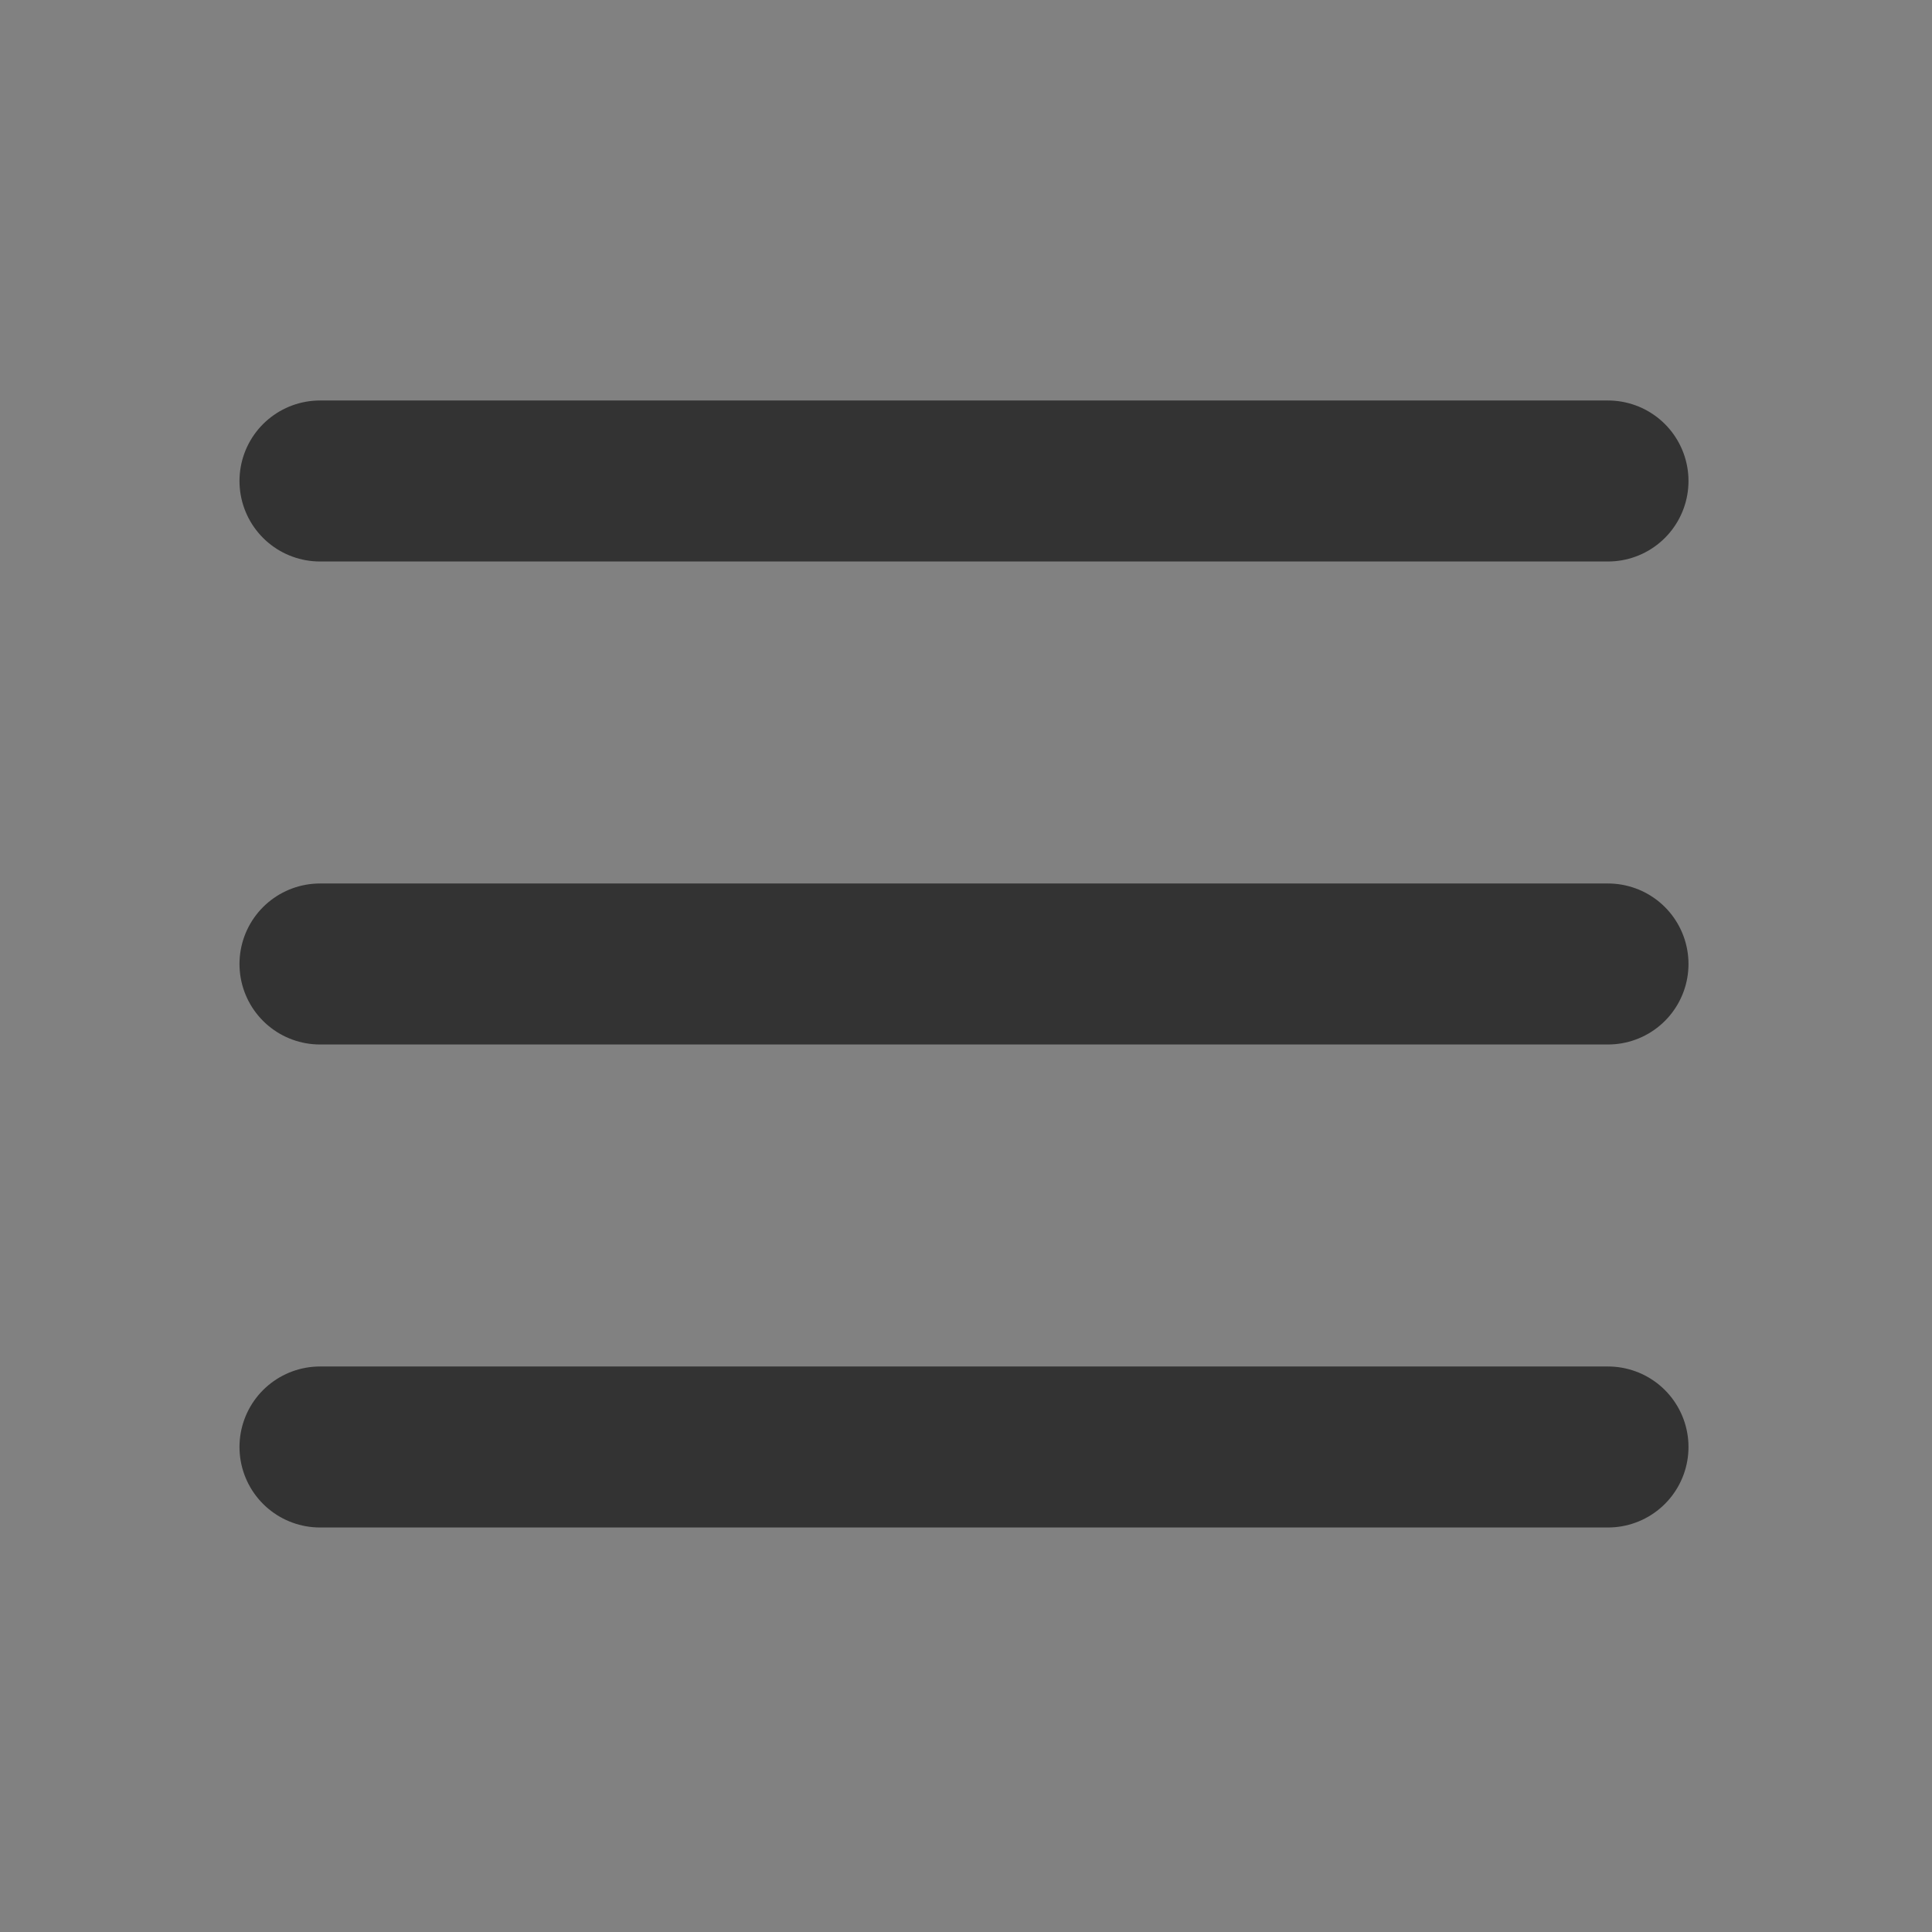 <?xml version="1.0" encoding="UTF-8"?> <svg xmlns="http://www.w3.org/2000/svg" width="24" height="24" viewBox="0 0 24 24" fill="none"><rect x="0" y="0" width="24" height="24" fill="#808080" stroke="none"/><g clip-path="url(#clip0_2393_43563)"><path d="M24 0H0V24H24V0Z" fill="white" fill-opacity="0.01"></path><path d="M3.975 5.975H19.975" stroke="#333333" stroke-width="2" stroke-linecap="round" stroke-linejoin="round"></path><path d="M3.975 11.975H19.975" stroke="#333333" stroke-width="2" stroke-linecap="round" stroke-linejoin="round"></path><path d="M3.975 17.975H19.975" stroke="#333333" stroke-width="2" stroke-linecap="round" stroke-linejoin="round"></path></g><defs><clipPath id="clip0_2393_43563"><rect width="24" height="24" fill="white"></rect></clipPath></defs></svg> 